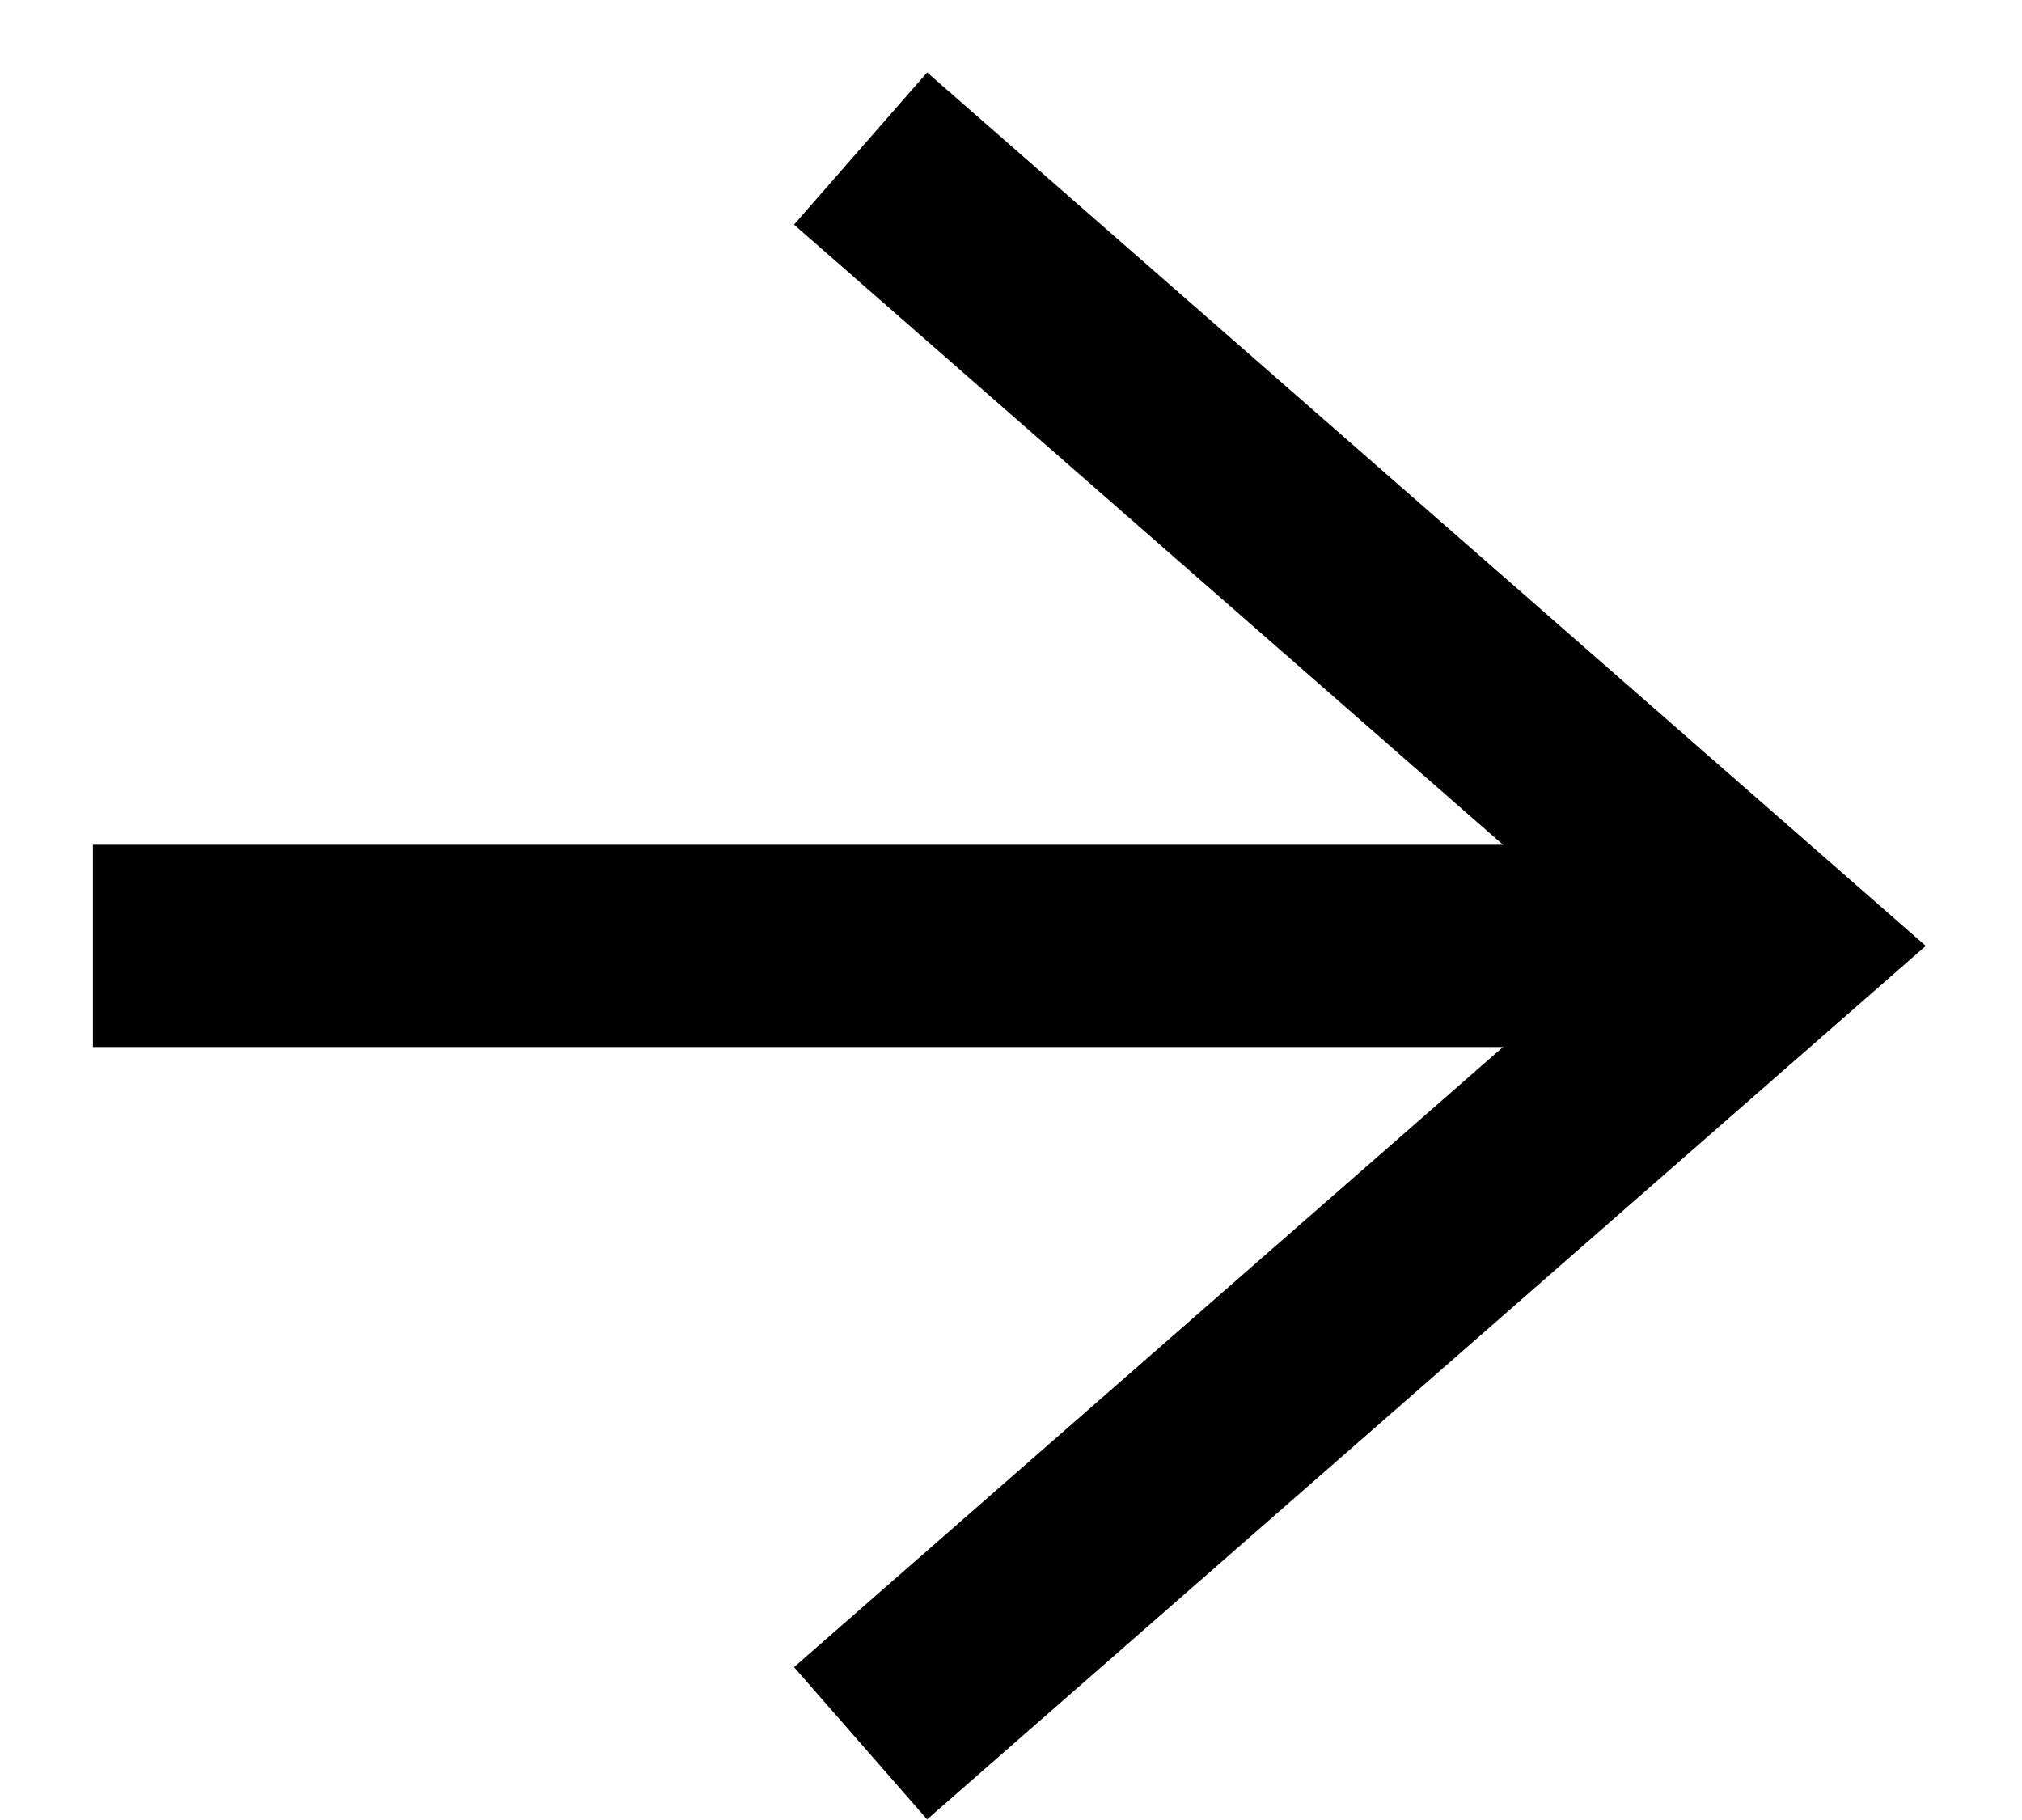 <svg class="fill-current" width="20" height="18" viewBox="0 0 20 18" fill="none" xmlns="http://www.w3.org/2000/svg">
<path d="M8.512 17.241L17.529 9.355L8.512 1.469" stroke="black" stroke-width="2"/>
<path d="M17.529 9.355H0.919" stroke="black" stroke-width="2"/>
</svg>
